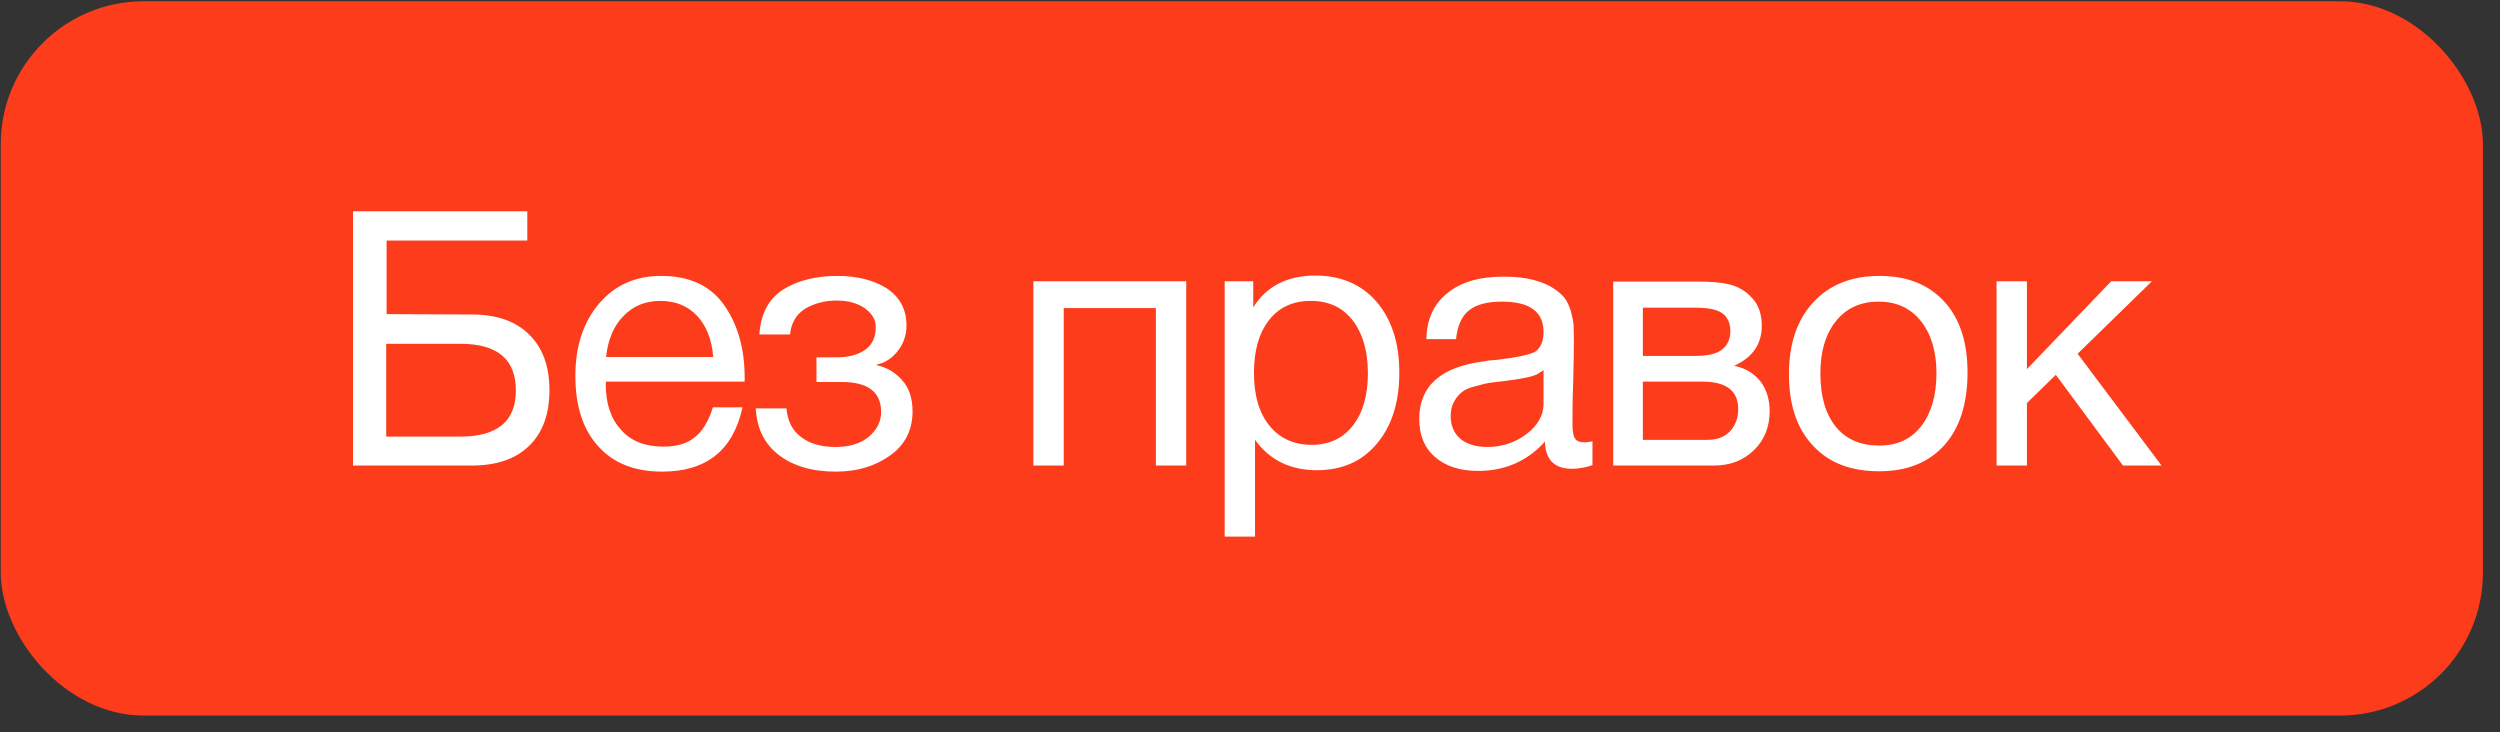 <?xml version="1.0" encoding="UTF-8"?> <svg xmlns="http://www.w3.org/2000/svg" width="140" height="41" viewBox="0 0 140 41" fill="none"><rect x="0" y="0" width="140" height="41" fill="#333333" stroke="none"/><rect x="0.043" y="0.071" width="139" height="40" rx="8" fill="#FD3C1B"></rect><path d="M21.649 17.591L26.389 17.611C27.789 17.611 28.869 17.971 29.629 18.731C30.389 19.471 30.769 20.511 30.769 21.851C30.769 23.191 30.389 24.231 29.629 24.971C28.869 25.711 27.789 26.071 26.409 26.071H19.769V11.831H29.529V13.471H21.649V17.591ZM28.889 21.871C28.889 20.111 27.849 19.251 25.769 19.251H21.629V24.451H25.769C27.849 24.451 28.889 23.591 28.889 21.871ZM41.581 22.811C41.061 25.211 39.561 26.411 37.081 26.411C35.561 26.411 34.361 25.951 33.501 24.991C32.641 24.051 32.221 22.731 32.221 21.051C32.221 19.391 32.661 18.051 33.541 17.011C34.421 15.971 35.581 15.451 37.021 15.451C38.601 15.451 39.781 15.991 40.541 17.071C41.301 18.151 41.701 19.491 41.701 21.131V21.371H33.941L33.921 21.491C33.921 22.591 34.201 23.451 34.781 24.071C35.341 24.711 36.141 25.011 37.141 25.011C37.881 25.011 38.461 24.851 38.901 24.491C39.341 24.151 39.681 23.591 39.921 22.811H41.581ZM39.941 19.991C39.861 19.011 39.561 18.251 39.041 17.691C38.521 17.131 37.821 16.851 36.981 16.851C36.141 16.851 35.461 17.131 34.921 17.691C34.361 18.251 34.041 19.031 33.941 19.991H39.941ZM42.523 18.731C42.603 17.571 43.043 16.731 43.863 16.211C44.663 15.711 45.683 15.451 46.883 15.451C48.003 15.451 48.943 15.691 49.663 16.151C50.383 16.631 50.763 17.311 50.763 18.231C50.763 18.791 50.583 19.271 50.263 19.671C49.943 20.071 49.543 20.331 49.103 20.411V20.451C49.643 20.571 50.103 20.831 50.503 21.271C50.903 21.711 51.103 22.291 51.103 23.031C51.103 24.091 50.683 24.911 49.843 25.511C49.003 26.111 47.983 26.411 46.823 26.411C45.463 26.411 44.403 26.091 43.603 25.471C42.803 24.851 42.383 23.991 42.323 22.871H44.043C44.103 23.591 44.383 24.131 44.883 24.491C45.363 24.851 46.003 25.031 46.803 25.031C47.583 25.031 48.203 24.831 48.663 24.451C49.103 24.071 49.343 23.611 49.343 23.071C49.343 21.951 48.603 21.391 47.143 21.391H45.723V20.011H46.863C47.503 20.011 48.043 19.871 48.443 19.591C48.843 19.311 49.043 18.891 49.043 18.311C49.043 17.911 48.843 17.571 48.443 17.271C48.043 16.991 47.523 16.831 46.863 16.831C46.183 16.831 45.583 16.991 45.083 17.291C44.583 17.611 44.303 18.091 44.243 18.731H42.523ZM59.569 26.071H57.869V15.751H66.429V26.071H64.729V17.251H59.569V26.071ZM70.182 15.751V17.211C70.922 16.031 72.082 15.431 73.662 15.431C75.102 15.431 76.242 15.931 77.082 16.891C77.922 17.871 78.362 19.191 78.362 20.851C78.362 22.531 77.942 23.851 77.102 24.851C76.262 25.851 75.142 26.331 73.742 26.331C72.262 26.331 71.102 25.771 70.282 24.631V30.051H68.582V15.751H70.182ZM73.402 16.851C72.402 16.851 71.622 17.211 71.062 17.931C70.502 18.651 70.222 19.631 70.222 20.871C70.222 22.131 70.502 23.111 71.082 23.831C71.662 24.551 72.462 24.911 73.462 24.911C74.422 24.911 75.202 24.551 75.762 23.831C76.322 23.111 76.602 22.131 76.602 20.891C76.602 19.631 76.302 18.651 75.742 17.931C75.182 17.211 74.402 16.851 73.402 16.851ZM89.178 24.711V26.051C88.818 26.171 88.438 26.251 88.018 26.251C87.038 26.251 86.538 25.731 86.518 24.731C85.538 25.811 84.298 26.371 82.778 26.371C81.758 26.371 80.958 26.111 80.358 25.591C79.758 25.071 79.478 24.351 79.478 23.451C79.478 21.611 80.698 20.531 83.138 20.231C83.298 20.191 83.518 20.171 83.838 20.151C84.998 20.011 85.698 19.851 85.978 19.691C86.278 19.471 86.438 19.111 86.438 18.591C86.438 17.451 85.658 16.891 84.098 16.891C83.298 16.891 82.678 17.051 82.278 17.371C81.858 17.691 81.618 18.231 81.538 18.991H79.878C79.898 17.871 80.298 17.011 81.058 16.411C81.818 15.791 82.858 15.491 84.198 15.491C85.638 15.491 86.718 15.811 87.438 16.491C87.658 16.691 87.818 16.971 87.938 17.331C88.038 17.671 88.098 17.951 88.118 18.171C88.118 18.391 88.138 18.731 88.138 19.171C88.138 19.671 88.118 20.431 88.098 21.451C88.058 22.491 88.058 23.251 88.058 23.751C88.058 24.131 88.098 24.391 88.198 24.551C88.298 24.711 88.478 24.771 88.758 24.771C88.858 24.771 88.998 24.751 89.178 24.711ZM86.438 20.731C86.318 20.811 86.178 20.891 86.058 20.971C85.918 21.031 85.738 21.091 85.538 21.131C85.338 21.171 85.198 21.191 85.118 21.211C85.038 21.231 84.878 21.251 84.598 21.291C84.318 21.331 84.158 21.351 84.158 21.351C83.738 21.391 83.458 21.431 83.338 21.451C83.218 21.471 82.978 21.531 82.618 21.631C82.258 21.711 82.018 21.831 81.878 21.951C81.718 22.071 81.578 22.231 81.438 22.471C81.298 22.711 81.238 22.991 81.238 23.311C81.238 23.831 81.418 24.251 81.778 24.571C82.138 24.871 82.658 25.031 83.298 25.031C84.098 25.031 84.838 24.791 85.478 24.311C86.118 23.831 86.438 23.251 86.438 22.611V20.731ZM90.34 26.071V15.771H95.12C95.8 15.771 96.38 15.811 96.86 15.931C97.34 16.051 97.76 16.291 98.12 16.691C98.48 17.071 98.66 17.591 98.66 18.251C98.66 19.271 98.14 20.011 97.14 20.471V20.491C97.74 20.611 98.22 20.911 98.58 21.351C98.92 21.791 99.1 22.351 99.1 23.031C99.1 23.911 98.8 24.651 98.22 25.211C97.62 25.791 96.88 26.071 95.96 26.071H90.34ZM94.94 19.931C95.64 19.931 96.14 19.811 96.44 19.571C96.74 19.331 96.9 18.991 96.9 18.551C96.9 18.091 96.74 17.751 96.46 17.551C96.16 17.331 95.66 17.231 94.94 17.231H92V19.931H94.94ZM92 21.371V24.631H95.64C96.16 24.631 96.58 24.471 96.88 24.151C97.18 23.831 97.34 23.411 97.34 22.911C97.34 21.871 96.66 21.371 95.34 21.371H92ZM105.242 15.451C106.802 15.451 108.002 15.931 108.882 16.891C109.742 17.831 110.182 19.151 110.182 20.851C110.182 22.611 109.742 23.971 108.882 24.931C108.002 25.911 106.782 26.391 105.222 26.391C103.642 26.391 102.402 25.911 101.522 24.951C100.622 23.991 100.182 22.671 100.182 20.951C100.182 19.271 100.622 17.931 101.542 16.931C102.442 15.951 103.682 15.451 105.242 15.451ZM105.202 16.891C104.202 16.891 103.402 17.251 102.822 17.971C102.222 18.711 101.942 19.691 101.942 20.911C101.942 22.191 102.222 23.171 102.802 23.891C103.382 24.611 104.202 24.951 105.242 24.951C106.242 24.951 107.022 24.591 107.582 23.871C108.142 23.151 108.442 22.171 108.442 20.891C108.442 19.671 108.142 18.691 107.562 17.971C106.982 17.251 106.202 16.891 105.202 16.891ZM121.047 26.071H118.887L115.127 20.991L113.507 22.571V26.071H111.807V15.751H113.507V20.671L118.227 15.751H120.507L116.347 19.811L121.047 26.071Z" fill="white"></path></svg> 